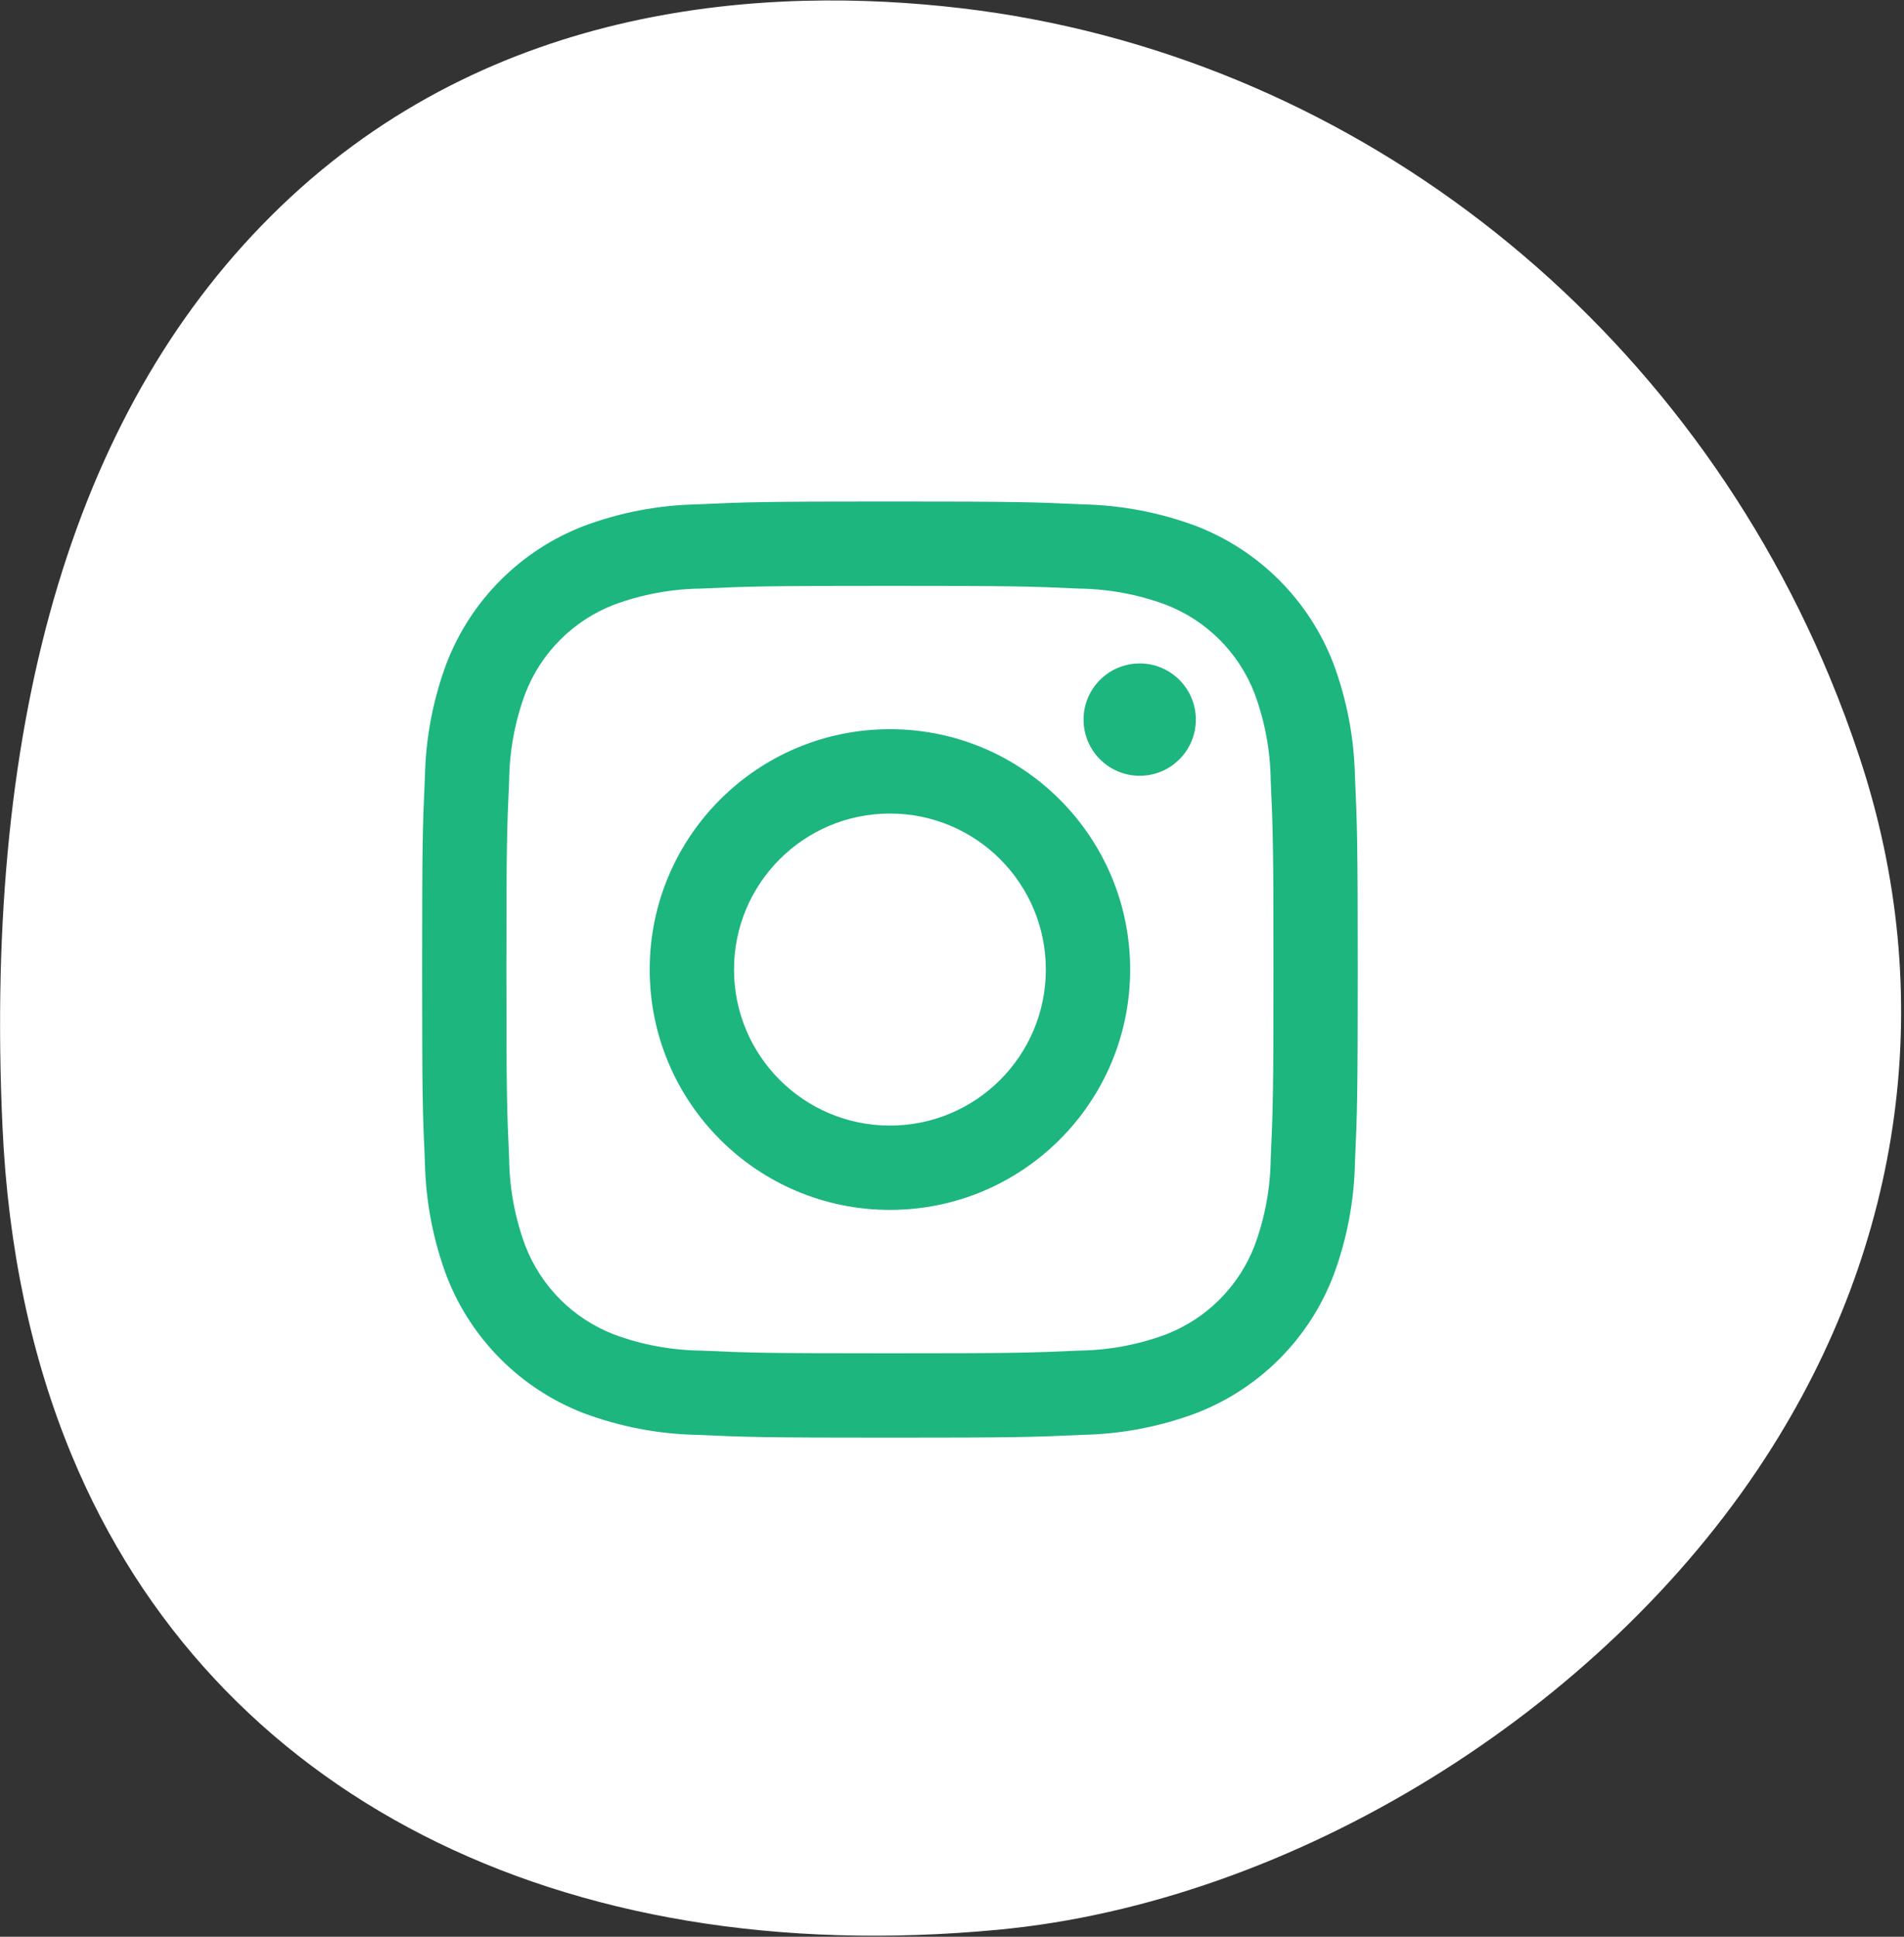 <?xml version="1.0" encoding="UTF-8" standalone="no"?>
<!DOCTYPE svg PUBLIC "-//W3C//DTD SVG 1.1//EN" "http://www.w3.org/Graphics/SVG/1.1/DTD/svg11.dtd">
<svg width="100%" height="100%" viewBox="0 0 60 61" version="1.1" xmlns="http://www.w3.org/2000/svg" xmlns:xlink="http://www.w3.org/1999/xlink" xml:space="preserve" xmlns:serif="http://www.serif.com/" style="fill-rule:evenodd;clip-rule:evenodd;stroke-linejoin:round;stroke-miterlimit:2;">
    <rect x="0" y="0" width="60" height="61" fill="#333333" stroke="none"/>
    <g transform="matrix(1.333,0,0,1.333,8.83,55.114)">
        <path d="M0,-36.456C-4.807,-31.827 -7.016,-24.512 -6.565,-14.715C-6.435,-11.867 -5.882,-9.253 -4.923,-6.947C-1.6,1.047 6.586,5.232 16.973,4.25C23.925,3.595 31.219,-0.893 35.122,-6.918C38.406,-11.988 39.191,-17.864 37.333,-23.461C37.122,-24.098 36.885,-24.735 36.628,-25.352C33.021,-34.028 25.158,-40.081 16.105,-41.151C11.541,-41.688 5.041,-41.31 0,-36.456" style="fill:white;fill-rule:nonzero;"/>
    </g>
    <g transform="matrix(-1.333,0,0,1.333,35.915,24.434)">
        <path d="M0,-2.654C-0.733,-2.654 -1.327,-2.06 -1.327,-1.327C-1.327,-0.594 -0.733,0 0,0C0.733,0 1.327,-0.594 1.327,-1.327C1.327,-2.06 0.733,-2.654 0,-2.654" style="fill:rgb(28,182,126);fill-rule:nonzero;"/>
    </g>
    <g transform="matrix(1.333,0,0,1.333,28.044,38.107)">
        <path d="M0,-11.358C-3.136,-11.358 -5.679,-8.815 -5.679,-5.679C-5.679,-2.542 -3.136,0 0,0C3.136,0 5.679,-2.542 5.679,-5.679C5.679,-8.815 3.136,-11.358 0,-11.358M0,-1.992C-2.036,-1.992 -3.686,-3.643 -3.686,-5.679C-3.686,-7.715 -2.036,-9.365 0,-9.365C2.036,-9.365 3.686,-7.715 3.686,-5.679C3.686,-3.643 2.036,-1.992 0,-1.992" style="fill:rgb(28,182,126);fill-rule:nonzero;"/>
    </g>
    <g transform="matrix(1.333,0,0,1.333,28.044,42.624)">
        <path d="M0,-18.133C2.953,-18.133 3.303,-18.122 4.469,-18.069C5.17,-18.06 5.865,-17.931 6.522,-17.688C7.487,-17.316 8.249,-16.553 8.621,-15.589C8.865,-14.931 8.994,-14.237 9.002,-13.535C9.055,-12.369 9.067,-12.019 9.067,-9.066C9.067,-6.113 9.055,-5.764 9.002,-4.598C8.994,-3.896 8.865,-3.202 8.621,-2.544C8.249,-1.579 7.487,-0.817 6.522,-0.445C5.865,-0.201 5.17,-0.073 4.469,-0.064C3.303,-0.011 2.953,0 0,0C-2.953,0 -3.303,-0.011 -4.469,-0.064C-5.17,-0.073 -5.865,-0.201 -6.522,-0.445C-7.487,-0.817 -8.249,-1.579 -8.621,-2.544C-8.865,-3.202 -8.994,-3.896 -9.002,-4.598C-9.055,-5.764 -9.067,-6.113 -9.067,-9.066C-9.067,-12.019 -9.055,-12.369 -9.002,-13.535C-8.994,-14.237 -8.865,-14.931 -8.621,-15.589C-8.249,-16.553 -7.487,-17.316 -6.522,-17.688C-5.865,-17.931 -5.17,-18.06 -4.469,-18.069C-3.303,-18.122 -2.953,-18.133 0,-18.133M0,-20.126C-3.004,-20.126 -3.38,-20.113 -4.56,-20.059C-5.477,-20.041 -6.385,-19.867 -7.244,-19.545C-8.729,-18.971 -9.904,-17.796 -10.479,-16.31C-10.801,-15.451 -10.974,-14.543 -10.993,-13.626C-11.047,-12.447 -11.059,-12.07 -11.059,-9.066C-11.059,-6.063 -11.047,-5.686 -10.993,-4.507C-10.974,-3.589 -10.8,-2.682 -10.479,-1.822C-9.904,-0.336 -8.729,0.838 -7.244,1.413C-6.384,1.735 -5.477,1.908 -4.559,1.927C-3.38,1.98 -3.004,1.993 0,1.993C3.004,1.993 3.38,1.98 4.56,1.926C5.477,1.908 6.385,1.734 7.244,1.412C8.73,0.838 9.905,-0.337 10.479,-1.823C10.801,-2.682 10.975,-3.59 10.993,-4.507C11.047,-5.686 11.059,-6.063 11.059,-9.066C11.059,-12.07 11.047,-12.447 10.993,-13.626C10.974,-14.544 10.801,-15.451 10.479,-16.31C9.904,-17.796 8.729,-18.97 7.244,-19.545C6.384,-19.866 5.477,-20.04 4.559,-20.059C3.38,-20.113 3.004,-20.126 0,-20.126" style="fill:rgb(28,182,126);fill-rule:nonzero;"/>
    </g>
</svg>

